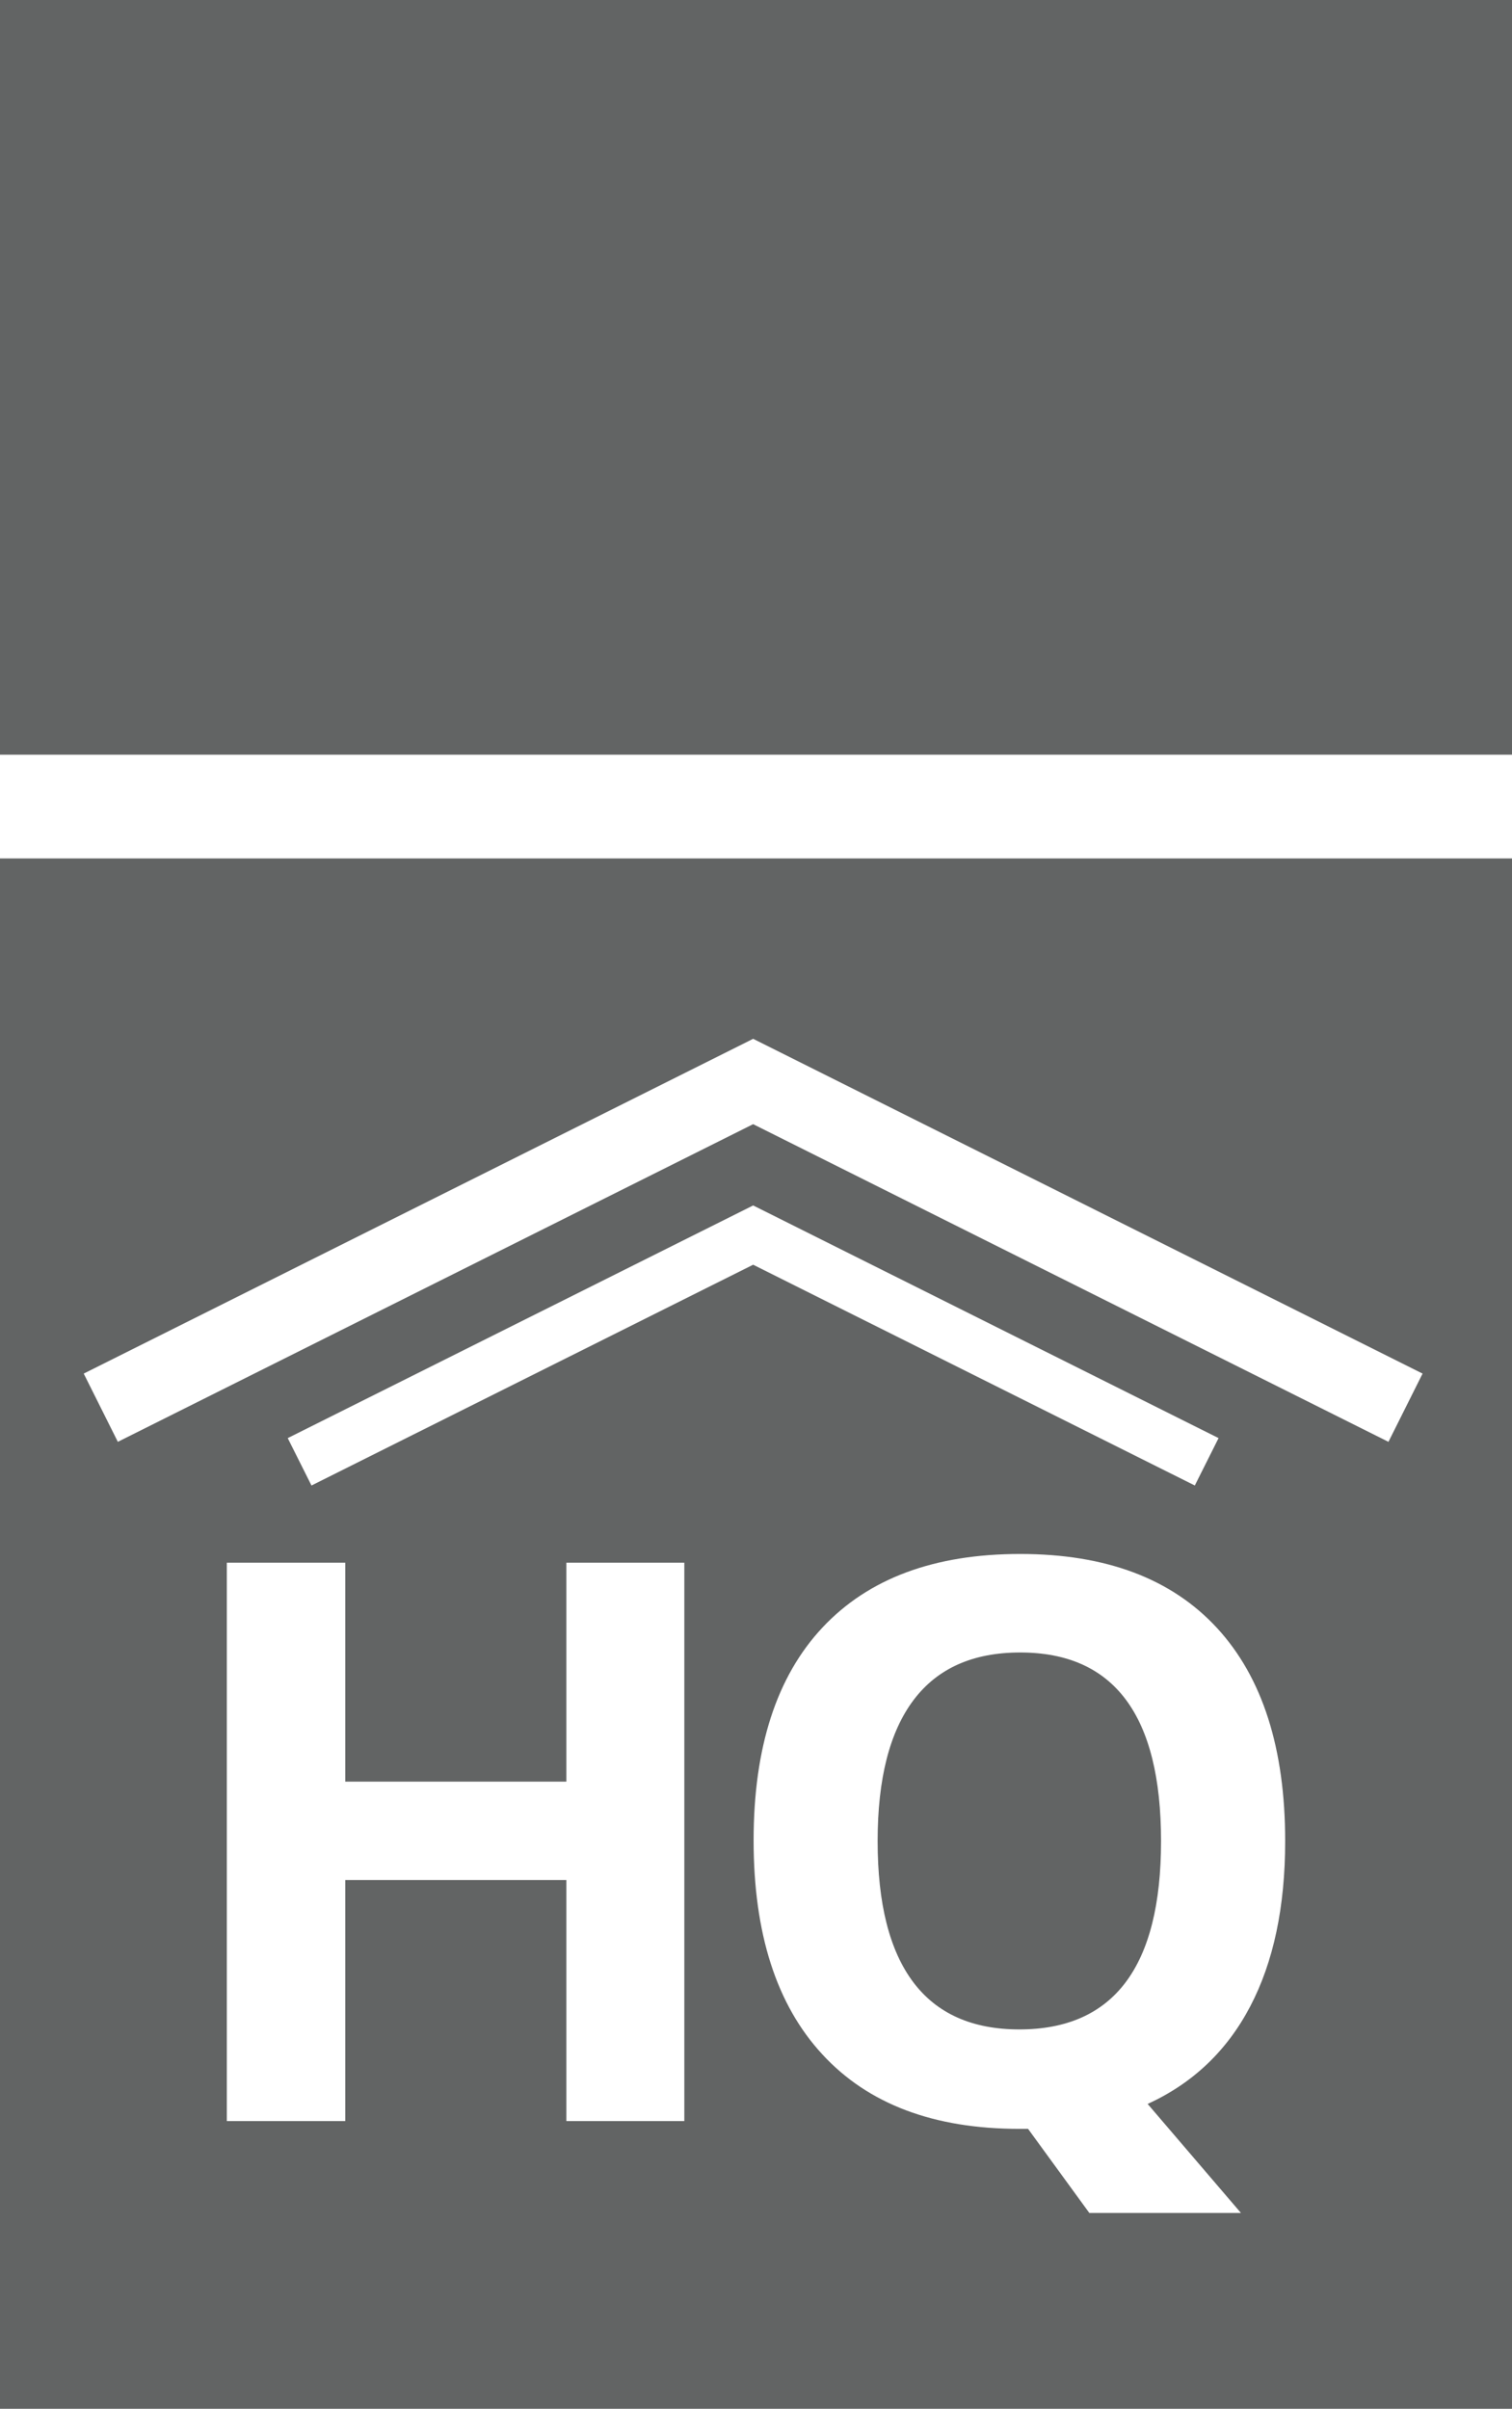 <?xml version="1.0" encoding="utf-8"?>
<!-- Generator: Adobe Illustrator 23.0.1, SVG Export Plug-In . SVG Version: 6.00 Build 0)  -->
<svg version="1.1" id="Layer_1" xmlns="http://www.w3.org/2000/svg" xmlns:xlink="http://www.w3.org/1999/xlink" x="0px" y="0px"
	 viewBox="0 0 129.85 206.86" style="enable-background:new 0 0 129.85 206.86;" xml:space="preserve">
<style type="text/css">
	.st0{fill:#5494A1;}
	.st1{fill:#FFFFFF;}
	.st2{fill:#46B649;}
	.st3{fill:#626464;}
	.st4{fill:none;stroke:#FFFFFF;stroke-width:6.553;stroke-miterlimit:10;}
	.st5{fill:none;stroke:#FFFFFF;stroke-width:4.556;stroke-miterlimit:10;}
	.st6{fill:none;stroke:#46B649;stroke-width:4.931;stroke-miterlimit:10;}
	.st7{fill:none;stroke:#46B649;stroke-width:7.255;stroke-miterlimit:10;}
	.st8{fill:none;stroke:#46B649;stroke-width:7.255;stroke-linecap:round;stroke-linejoin:round;stroke-miterlimit:10;}
	.st9{fill:#ABABAC;}
	.st10{fill:none;stroke:#606161;stroke-width:8;stroke-miterlimit:10;}
	.st11{fill:none;stroke:#000000;stroke-width:0.5;stroke-miterlimit:10;}
</style>
<g>
	<g>
		<rect class="st3" width="129.85" height="206.86"/>
	</g>
	<g>
		<rect y="64.81" class="st1" width="129.85" height="8.91"/>
	</g>
	<g>
		<g>
			<path class="st1" d="M58.77,182.15H48.64v-20.7H29.65v20.7H19.48V134.2h10.17V153h18.99V134.2h10.13V182.15z"/>
		</g>
		<g>
			<path class="st1" d="M110.37,158.11c0,5.64-1,10.37-3,14.19c-2,3.82-4.94,6.61-8.81,8.38l8.01,9.36H93.55l-5.26-7.22h-0.75
				c-7.35,0-12.99-2.13-16.92-6.4c-3.94-4.26-5.9-10.39-5.9-18.37c0-7.98,1.97-14.08,5.92-18.29c3.95-4.21,9.6-6.31,16.97-6.31
				c7.37,0,13,2.12,16.91,6.36C108.42,144.05,110.37,150.15,110.37,158.11z M75.37,158.11c0,5.36,1.02,9.39,3.05,12.1
				c2.03,2.71,5.07,4.07,9.12,4.07c8.11,0,12.17-5.39,12.17-16.17c0-10.8-4.03-16.2-12.1-16.2c-4.05,0-7.1,1.36-9.15,4.08
				C76.4,148.72,75.37,152.76,75.37,158.11z"/>
		</g>
	</g>
	<g>
		<polygon class="st1" points="119.24,123.82 64.68,96.54 10.12,123.82 7.19,117.96 64.68,89.21 122.17,117.96 		"/>
	</g>
	<g>
		<polygon class="st1" points="26.75,127.57 24.71,123.5 64.68,103.52 104.65,123.5 102.61,127.57 64.68,108.61 		"/>
	</g>
</g>
</svg>
